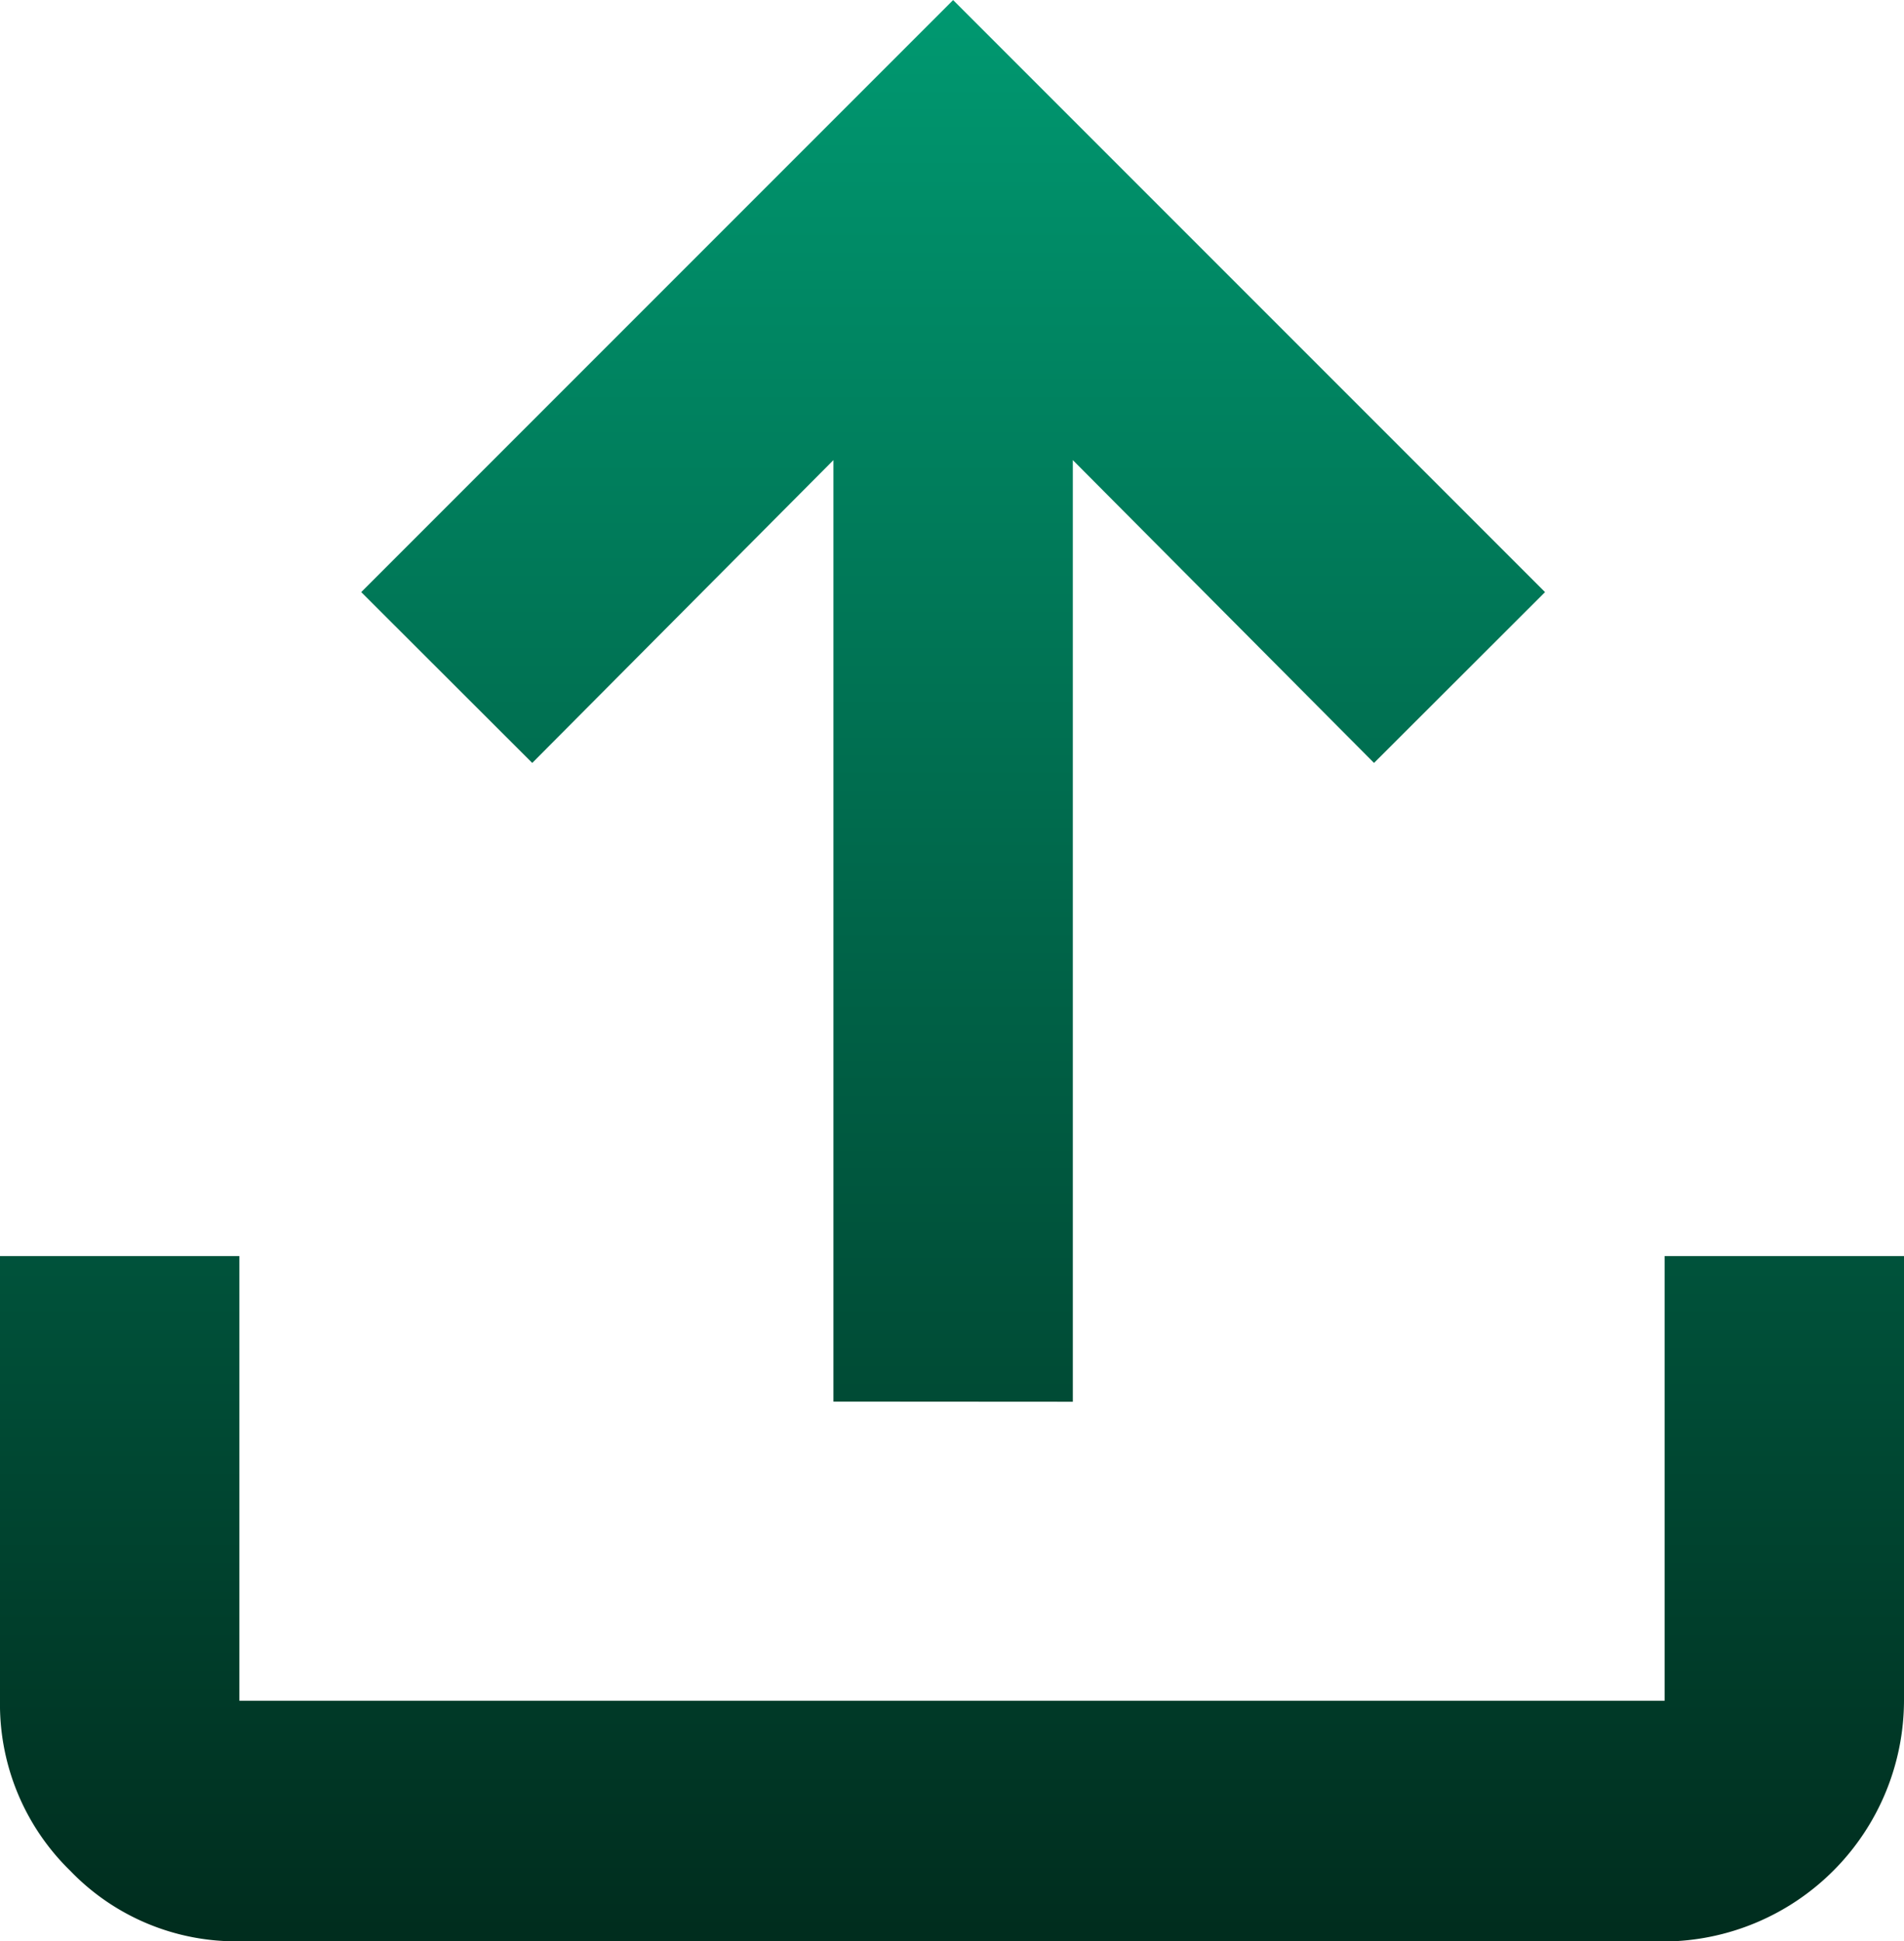<svg xmlns="http://www.w3.org/2000/svg" xmlns:xlink="http://www.w3.org/1999/xlink" width="49.679" height="50.641" viewBox="0 0 49.679 50.641"><defs><linearGradient id="linear-gradient" x1="0.5" x2="0.5" y2="1" gradientUnits="objectBoundingBox"><stop offset="0" stop-color="#009870"></stop><stop offset="1" stop-color="#002d1e"></stop></linearGradient></defs><path id="upload_FILL1_wght600_GRAD0_opsz40" d="M135.346,262.175a6,6,0,0,1-4.414-1.841A6.063,6.063,0,0,1,129.1,255.9V244.3h6.246V255.9h37.187V244.3h6.246v11.594a6.3,6.3,0,0,1-6.246,6.286Zm15.5-14.079v-24.56l-7.859,7.9-4.462-4.456,15.444-15.444,15.444,15.444-4.462,4.456-7.859-7.9V248.1Z" transform="translate(-129.1 -211.534)" fill="url(#linear-gradient)"></path></svg>